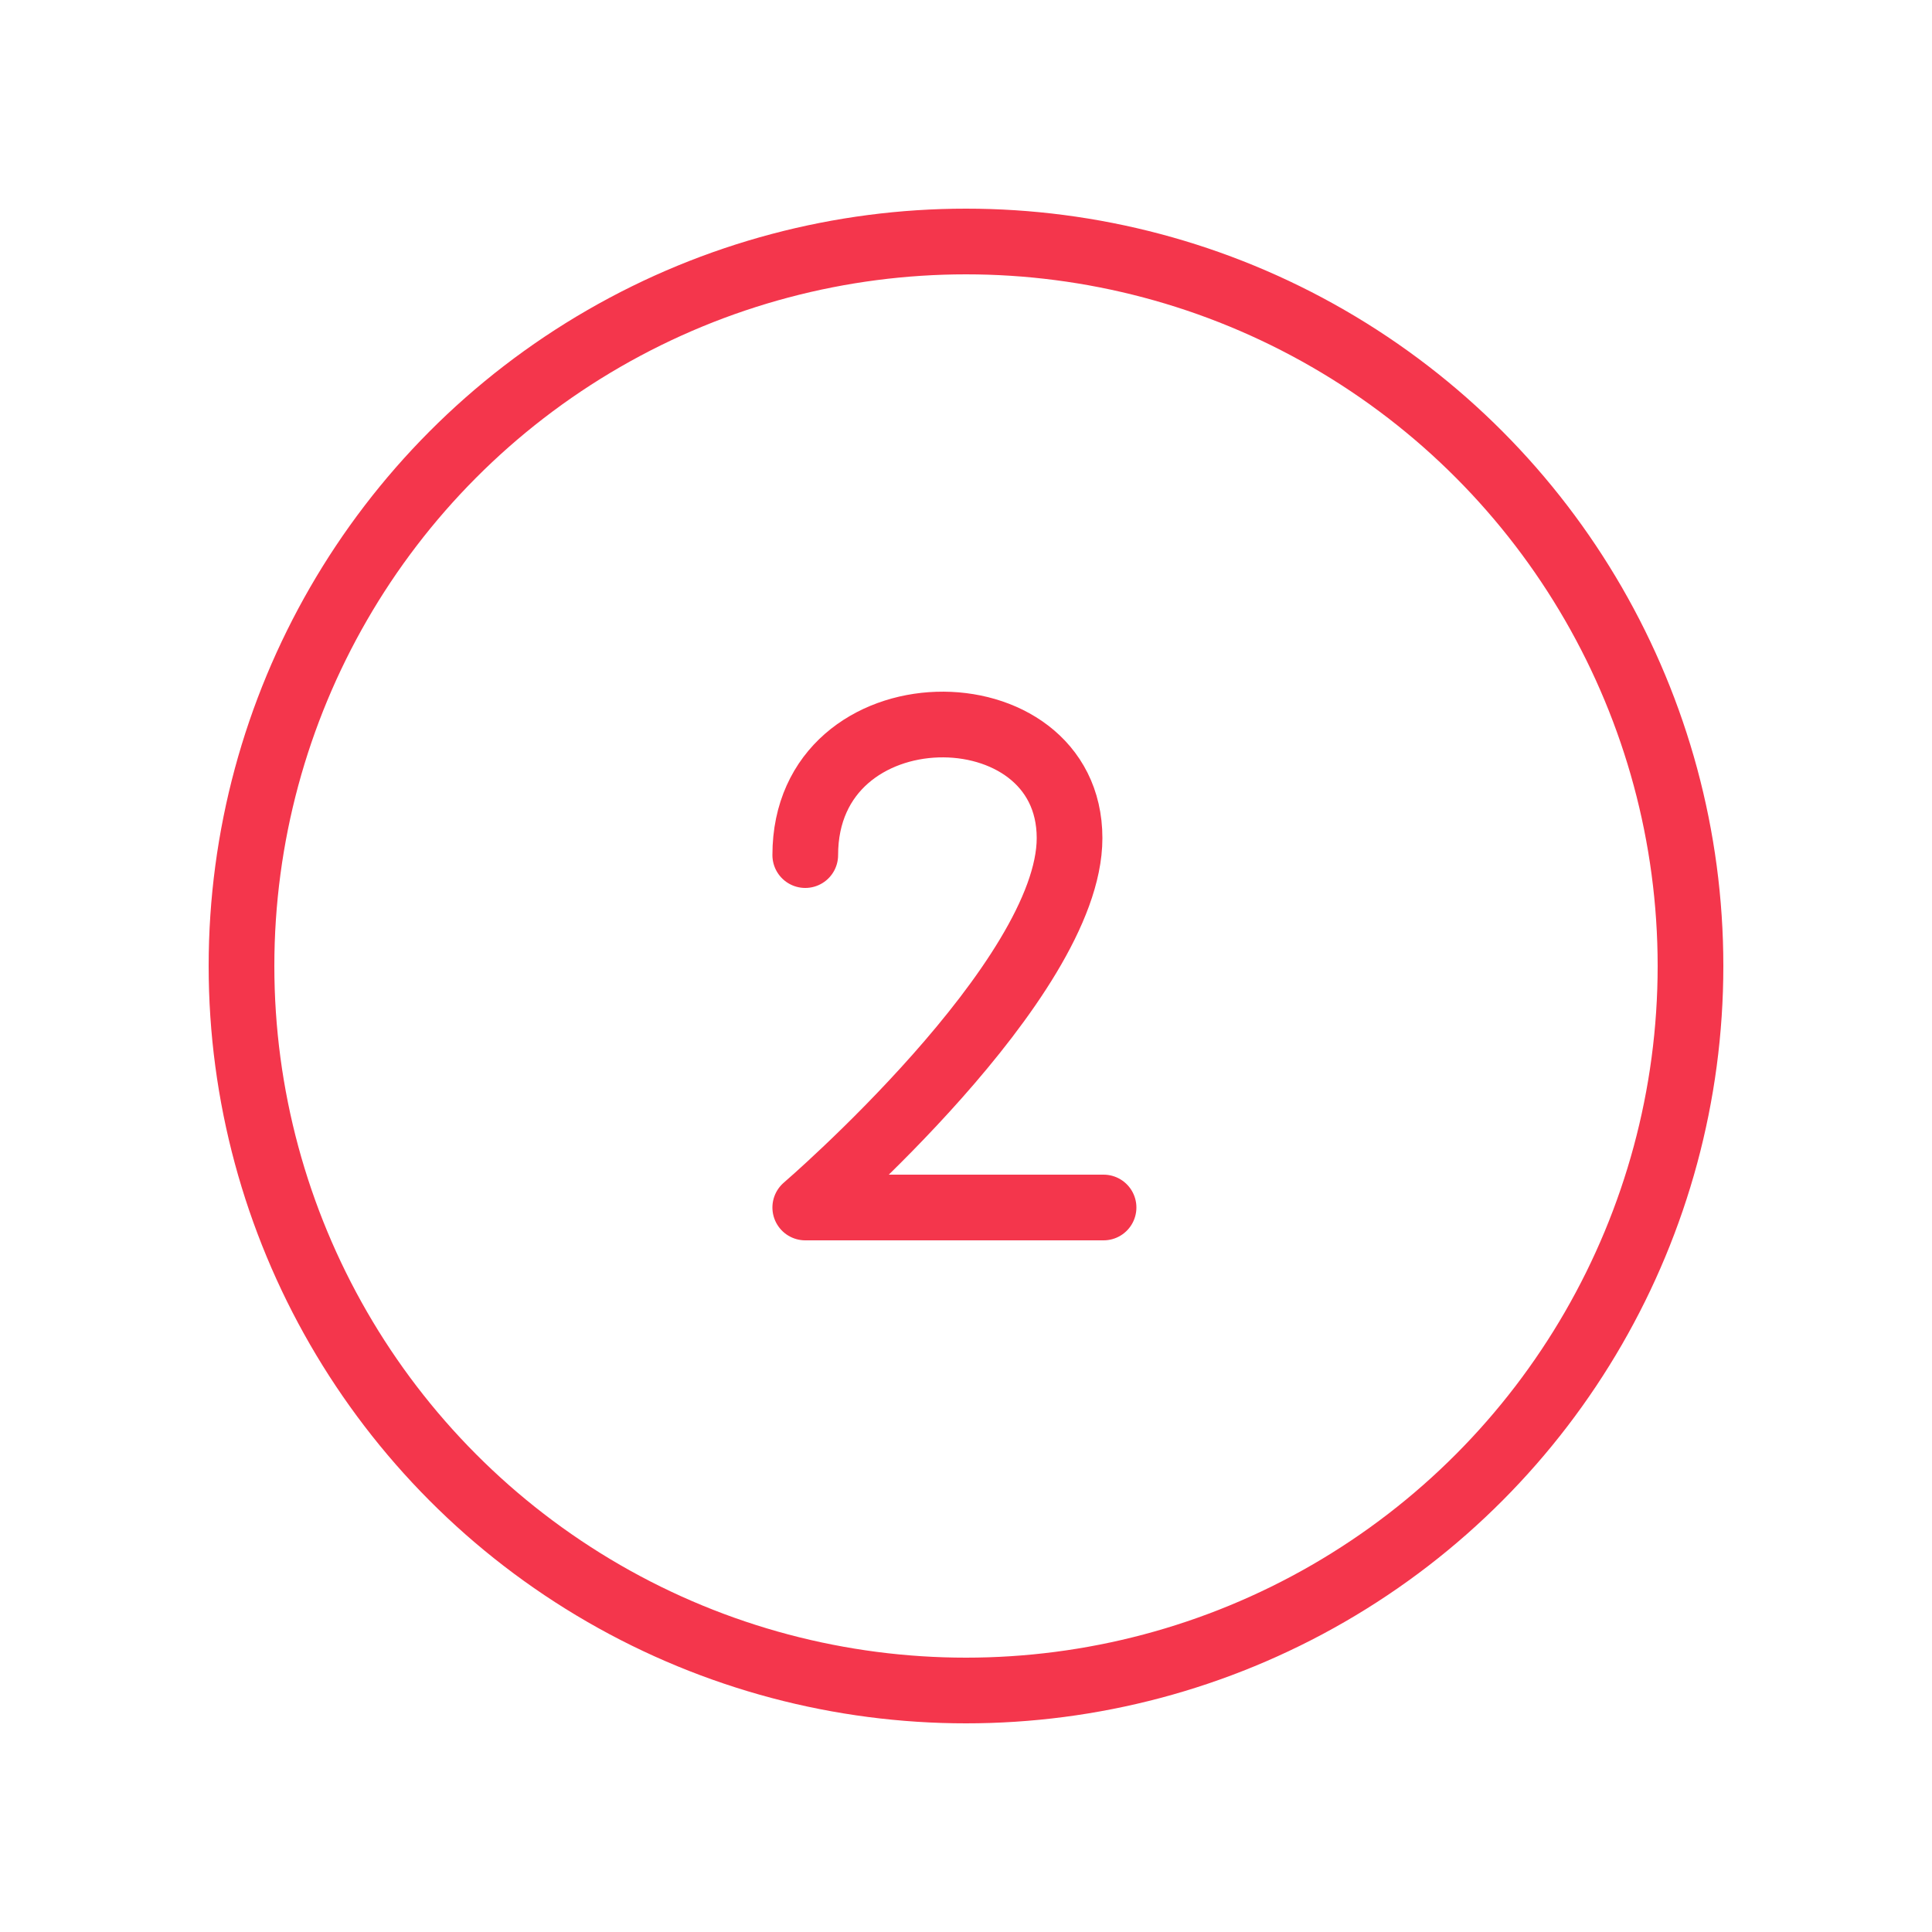 <?xml version="1.0" encoding="UTF-8"?>
<svg xmlns="http://www.w3.org/2000/svg" id="Icons" viewBox="0 0 50 50">
  <defs>
    <style>
      .cls-1 {
        fill: none;
        stroke: #f4364c;
        stroke-linecap: round;
        stroke-linejoin: round;
        stroke-width: 1.7px;
      }
    </style>
  </defs>
  <circle class="cls-1" cx="25" cy="25" r="18.75"></circle>
  <path class="cls-1" d="M20.84,22.13c0-4.43,6.84-4.43,6.84-.44,0,3.68-6.84,9.56-6.84,9.56h7.72"></path>
</svg>
